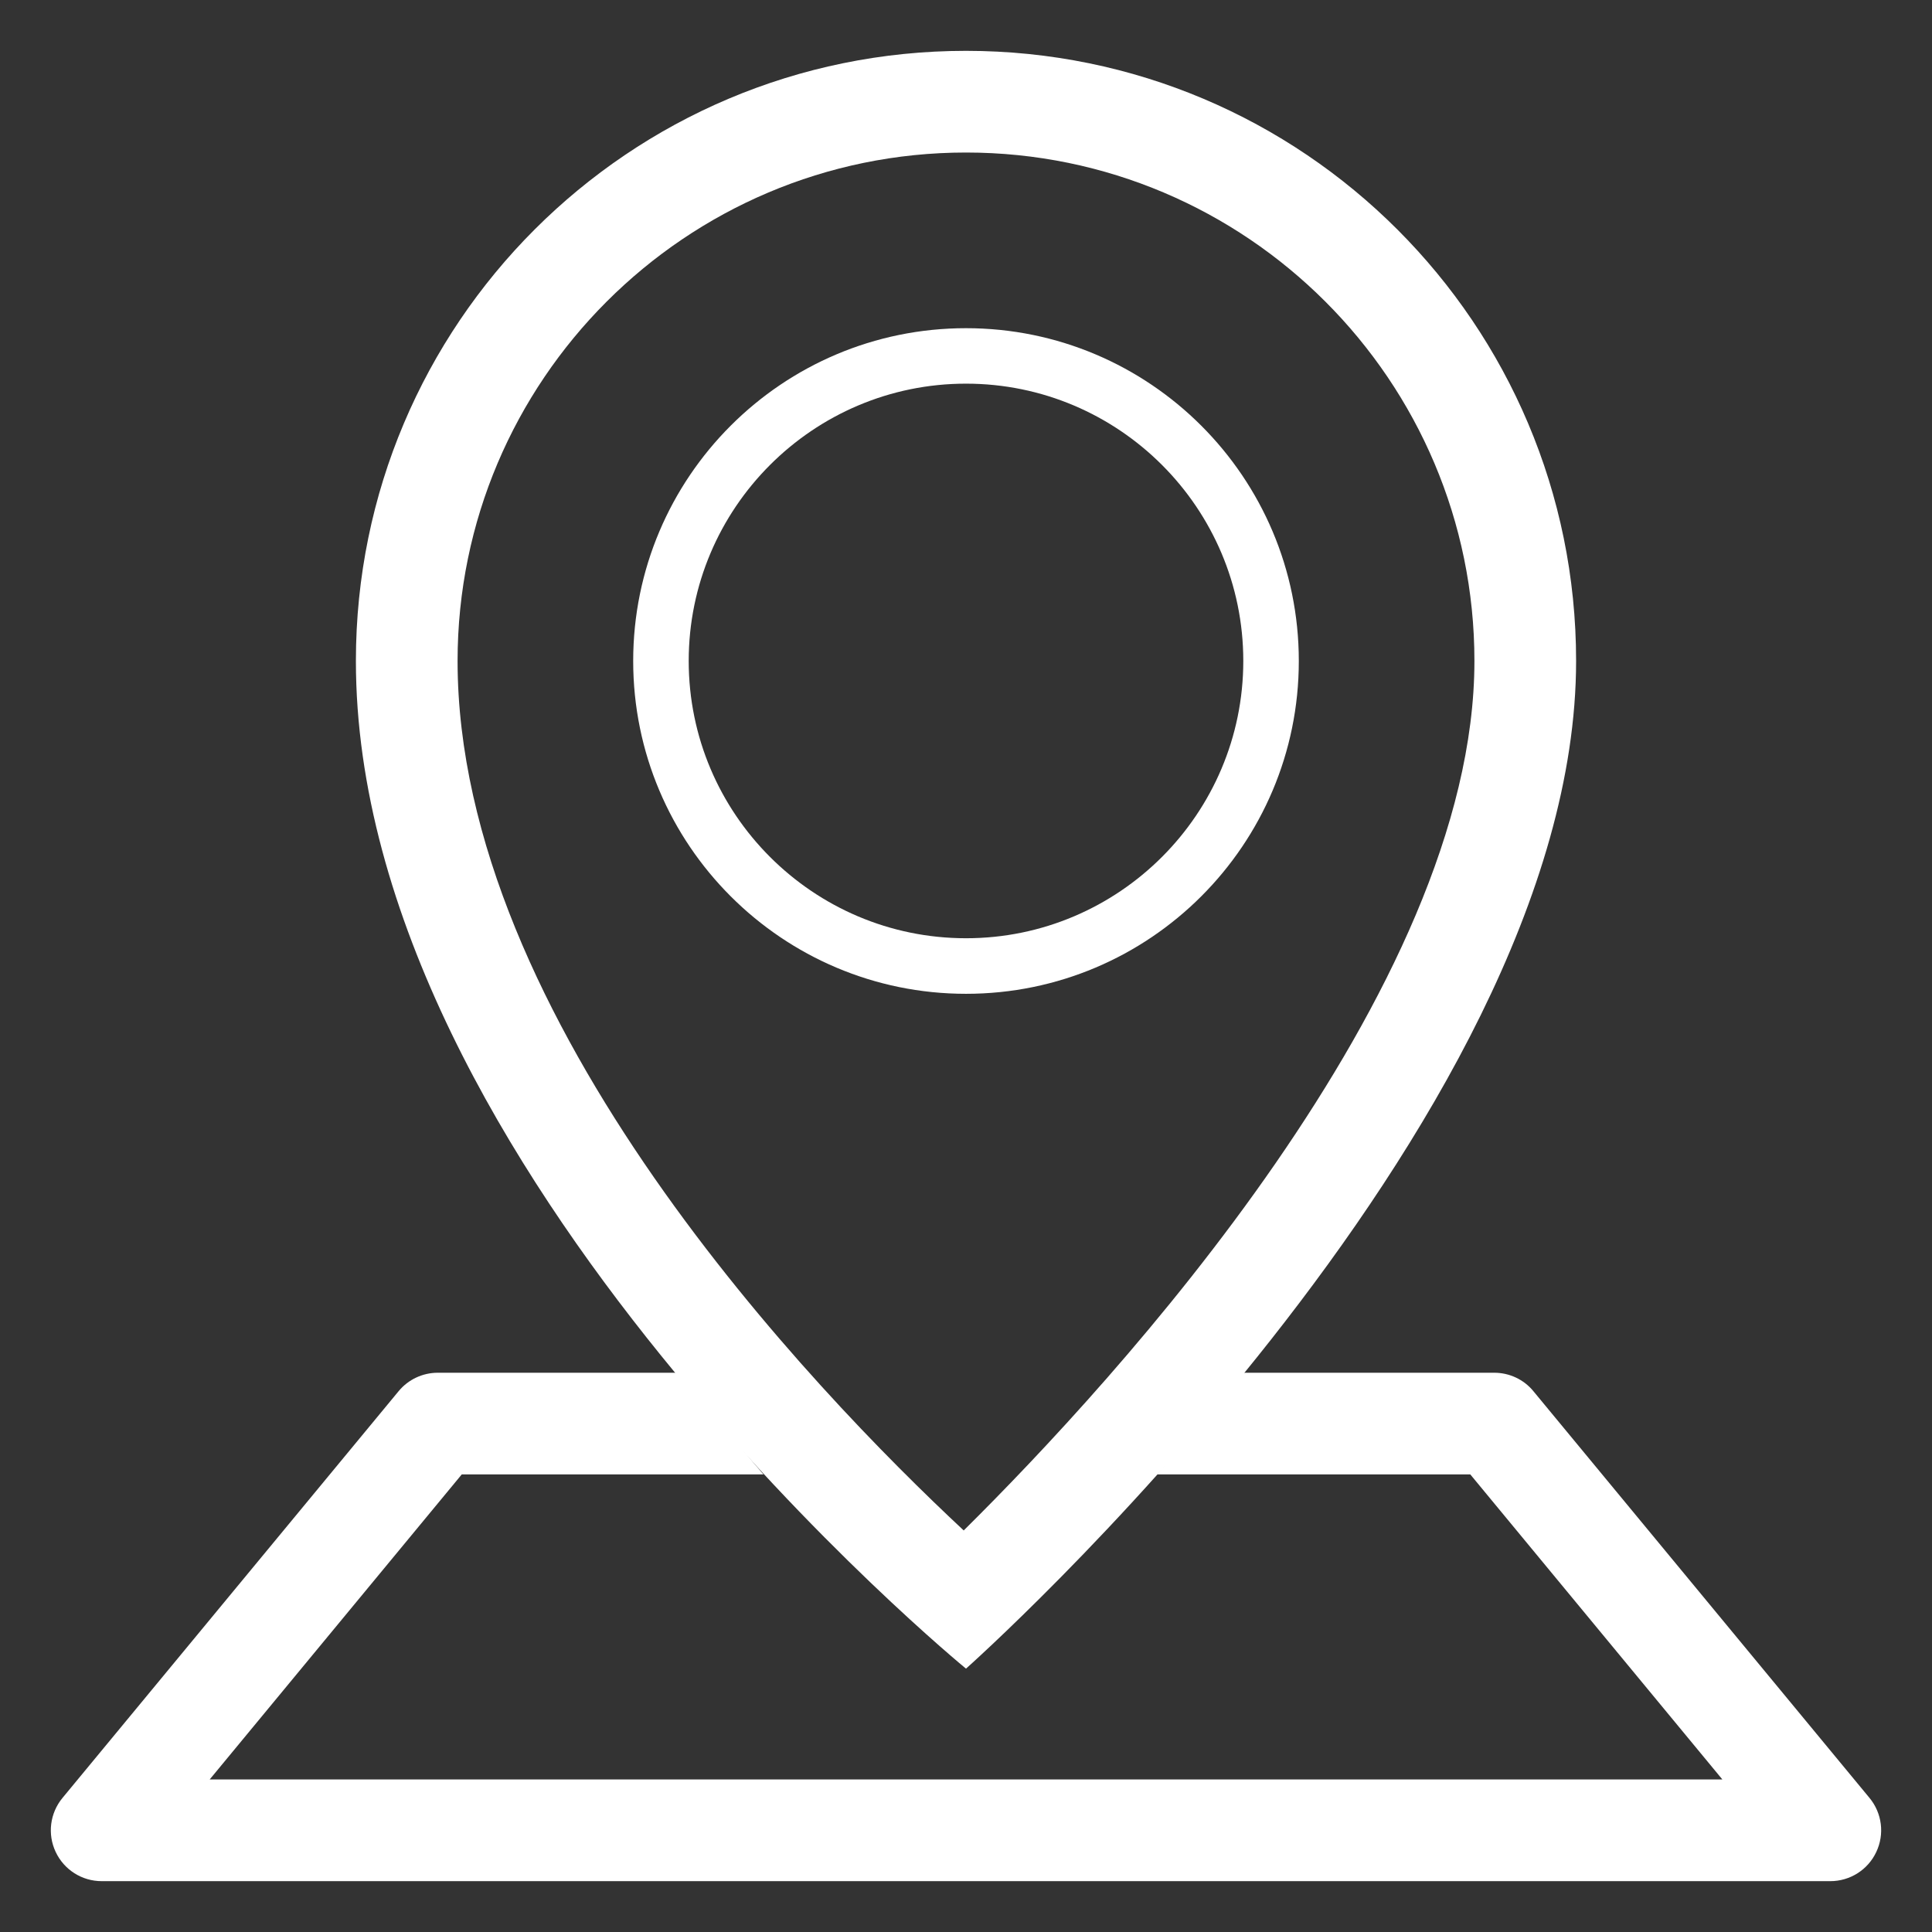 <?xml version="1.0" encoding="utf-8"?>
<!-- Generator: Adobe Illustrator 15.1.0, SVG Export Plug-In . SVG Version: 6.00 Build 0)  -->
<!DOCTYPE svg PUBLIC "-//W3C//DTD SVG 1.1//EN" "http://www.w3.org/Graphics/SVG/1.1/DTD/svg11.dtd">
<svg version="1.1" id="Livello_2" xmlns="http://www.w3.org/2000/svg" xmlns:xlink="http://www.w3.org/1999/xlink" x="0px" y="0px"
	 width="38px" height="38px" viewBox="0 0 38 38" enable-background="new 0 0 38 38" xml:space="preserve">
<rect x="0" y="0" width="38" height="38" fill="#333333" stroke="none"/>
<g>
	<path fill="#FFFFFF" d="M19,7.546c3.008,0,5.454,2.446,5.454,5.454c0,3.007-2.446,5.454-5.454,5.454S13.546,16.007,13.546,13
		S15.992,7.546,19,7.546 M19,6.455c-3.614,0-6.546,2.932-6.546,6.546c0,3.614,2.932,6.546,6.546,6.546
		c3.613,0,6.546-2.932,6.546-6.546C25.546,9.387,22.613,6.455,19,6.455L19,6.455z"/>
	<path fill="#FFFFFF" d="M19,3c5.514,0,10,4.485,10,10c0,6.477-7.079,14.165-10.045,17.102C15.982,27.329,9,20.059,9,13
		C9,7.486,13.486,3,19,3 M19,1C12.372,1,7,6.373,7,13c0,10,12,19.82,12,19.82S31,22.166,31,13C31,6.373,25.628,1,19,1L19,1z"/>
	<g>
		<path fill="#FFFFFF" d="M36.771,35.363l-6.611-8C29.971,27.132,29.688,27,29.389,27h-5.052c-0.536,0.719-1.067,1.389-1.579,2
			h6.161l4.958,6H4.124l4.958-6h5.935c-0.524-0.607-1.067-1.279-1.61-2H8.611c-0.298,0-0.581,0.133-0.771,0.363l-6.611,8
			c-0.247,0.299-0.299,0.713-0.134,1.062C1.26,36.777,1.613,37,2,37h34c0.387,0,0.74-0.223,0.904-0.574
			C37.07,36.076,37.018,35.662,36.771,35.363z"/>
	</g>
</g>
</svg>
